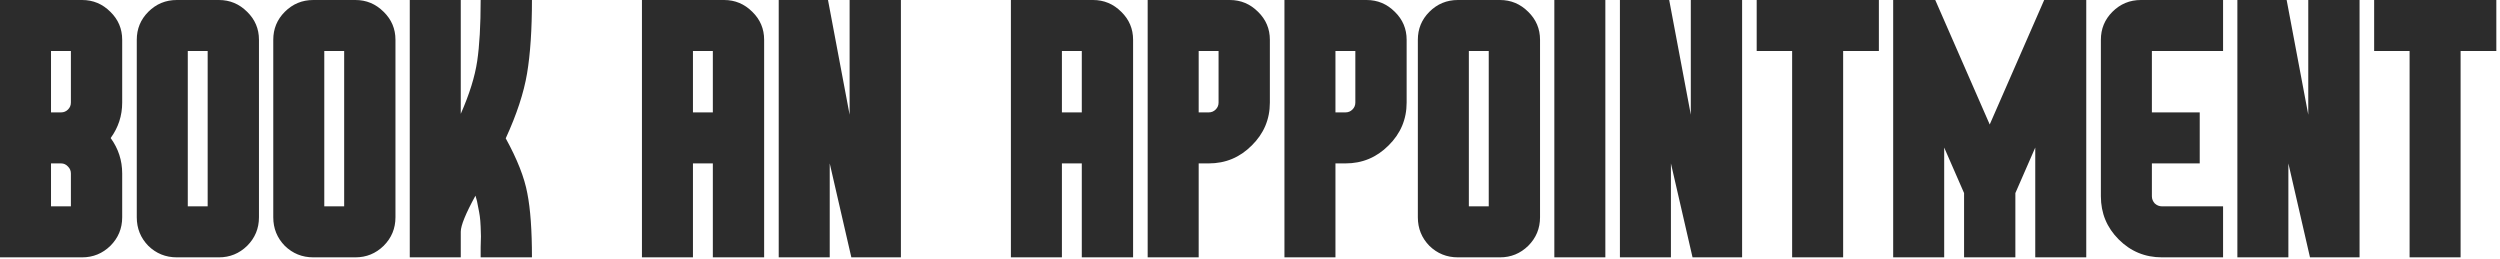 <svg xmlns="http://www.w3.org/2000/svg" width="347" height="36" viewBox="0 0 347 36" fill="none"><path d="M16.96 5.52V14.24C16.96 16.053 16.427 17.694 15.36 19.16C16.427 20.627 16.96 22.267 16.96 24.08V30.16C16.96 31.707 16.413 33.027 15.32 34.12C14.227 35.187 12.92 35.72 11.4 35.72H1.49012e-08V0H11.4C12.92 0 14.227 0.547 15.32 1.64C16.413 2.707 16.96 4 16.96 5.52ZM9.84 28.64V24.08C9.84 23.707 9.707 23.387 9.44 23.12C9.173 22.827 8.853 22.68 8.48 22.68H7.08V28.64H9.84ZM9.84 14.24V7.08H7.08V15.6H8.48C8.853 15.6 9.173 15.467 9.44 15.2C9.707 14.934 9.84 14.614 9.84 14.24ZM30.384 0C31.904 0 33.211 0.547 34.304 1.64C35.398 2.707 35.944 4 35.944 5.52V30.16C35.944 31.707 35.398 33.027 34.304 34.12C33.211 35.187 31.904 35.72 30.384 35.72H24.544C22.998 35.72 21.678 35.187 20.584 34.12C19.518 33.027 18.984 31.707 18.984 30.16V5.52C18.984 4 19.518 2.707 20.584 1.64C21.678 0.547 22.998 0 24.544 0H30.384ZM28.824 28.64V7.08H26.064V28.64H28.824ZM49.33 0C50.85 0 52.156 0.547 53.25 1.64C54.343 2.707 54.89 4 54.89 5.52V30.16C54.89 31.707 54.343 33.027 53.25 34.12C52.156 35.187 50.85 35.72 49.33 35.72H43.49C41.943 35.72 40.623 35.187 39.53 34.12C38.463 33.027 37.93 31.707 37.93 30.16V5.52C37.93 4 38.463 2.707 39.53 1.64C40.623 0.547 41.943 0 43.49 0H49.33ZM47.77 28.64V7.08H45.01V28.64H47.77ZM65.995 27.16C64.635 29.64 63.955 31.307 63.955 32.16V35.72H56.875C56.875 31.747 56.875 25.8 56.875 17.88C56.875 9.934 56.875 3.974 56.875 0H63.955V15.8C65.155 13.08 65.915 10.64 66.235 8.48C66.555 6.32 66.715 3.494 66.715 0H73.835C73.835 4.107 73.608 7.507 73.155 10.2C72.702 12.893 71.715 15.893 70.195 19.2C71.795 22.107 72.795 24.654 73.195 26.84C73.622 29 73.835 31.96 73.835 35.72H66.715C66.715 35.507 66.715 35.04 66.715 34.32C66.742 33.574 66.755 33.067 66.755 32.8C66.755 32.533 66.742 32.093 66.715 31.48C66.688 30.867 66.648 30.373 66.595 30C66.542 29.627 66.462 29.187 66.355 28.68C66.275 28.147 66.155 27.64 65.995 27.16ZM100.502 0C102.022 0 103.328 0.547 104.422 1.64C105.515 2.707 106.062 4 106.062 5.52V35.72H98.942V22.68H96.182V35.72H89.102V0H100.502ZM98.942 15.6V7.08H96.182V15.6H98.942ZM108.086 0H114.926L117.926 15.92V0H125.046V35.72H118.166L115.166 22.68V35.72H108.086V0ZM151.713 0C153.233 0 154.539 0.547 155.633 1.64C156.726 2.707 157.273 4 157.273 5.52V35.72H150.153V22.68H147.393V35.72H140.313V0H151.713ZM150.153 15.6V7.08H147.393V15.6H150.153ZM170.697 0C172.217 0 173.524 0.547 174.617 1.64C175.71 2.707 176.257 4 176.257 5.52V14.24C176.257 16.56 175.417 18.547 173.737 20.2C172.084 21.854 170.097 22.68 167.777 22.68H166.377V35.72H159.297V0H170.697ZM169.137 14.24V7.08H166.377V15.6H167.777C168.15 15.6 168.47 15.467 168.737 15.2C169.004 14.934 169.137 14.614 169.137 14.24ZM189.681 0C191.201 0 192.508 0.547 193.601 1.64C194.695 2.707 195.241 4 195.241 5.52V14.24C195.241 16.56 194.401 18.547 192.721 20.2C191.068 21.854 189.081 22.68 186.761 22.68H185.361V35.72H178.281V0H189.681ZM188.121 14.24V7.08H185.361V15.6H186.761C187.135 15.6 187.455 15.467 187.721 15.2C187.988 14.934 188.121 14.614 188.121 14.24ZM208.197 0C209.717 0 211.024 0.547 212.117 1.64C213.21 2.707 213.757 4 213.757 5.52V30.16C213.757 31.707 213.21 33.027 212.117 34.12C211.024 35.187 209.717 35.72 208.197 35.72H202.357C200.81 35.72 199.49 35.187 198.397 34.12C197.33 33.027 196.797 31.707 196.797 30.16V5.52C196.797 4 197.33 2.707 198.397 1.64C199.49 0.547 200.81 0 202.357 0H208.197ZM206.637 28.64V7.08H203.877V28.64H206.637ZM222.822 35.72H215.742V0H222.822V35.72ZM224.844 0H231.684L234.684 15.92V0H241.804V35.72H234.924L231.924 22.68V35.72H224.844V0ZM248.748 35.72V7.08H243.828V0H260.788V7.08H255.828V35.72H248.748ZM262.773 0H268.613L276.173 17.28L283.733 0H289.573V35.72H282.493V20.48L279.733 26.8V35.72H272.613V26.8L269.853 20.48V35.72H262.773V0ZM291.602 27.24V5.52C291.602 4 292.135 2.707 293.202 1.64C294.295 0.547 295.615 0 297.162 0H308.562V7.08H298.682V15.6H305.322V22.68H298.682V27.24C298.682 27.613 298.815 27.947 299.082 28.24C299.375 28.507 299.708 28.64 300.082 28.64H308.562V35.72H300.082C297.735 35.72 295.735 34.894 294.082 33.24C292.428 31.587 291.602 29.587 291.602 27.24ZM310.547 0H317.387L320.387 15.92V0H327.507V35.72H320.627L317.627 22.68V35.72H310.547V0ZM334.451 35.72V7.08H329.531V0H346.491V7.08H341.531V35.72H334.451Z" fill="#2C2C2C"></path></svg>